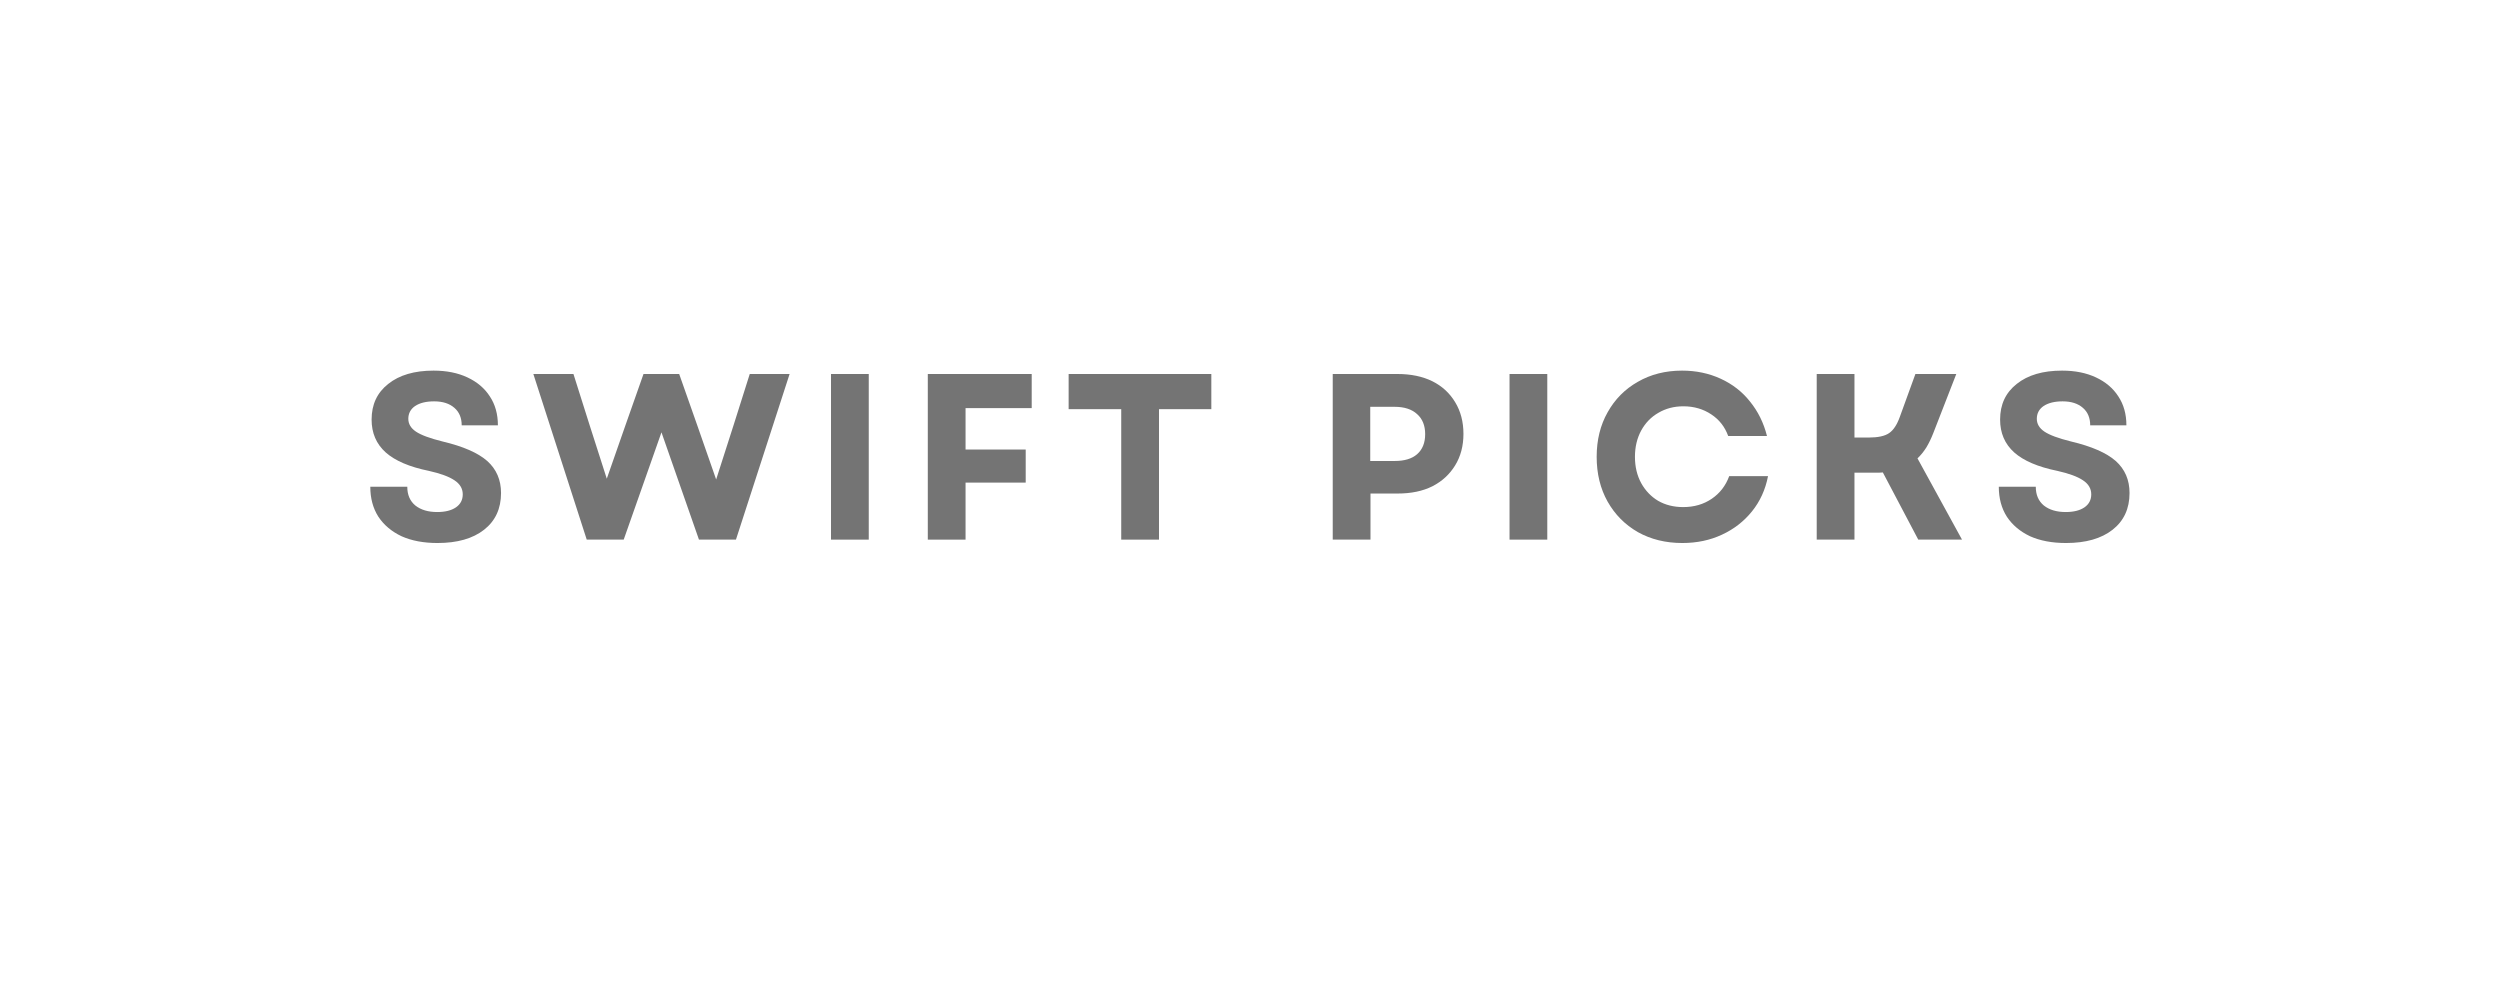 <svg version="1.0" preserveAspectRatio="xMidYMid meet" height="80" viewBox="0 0 150 60" zoomAndPan="magnify" width="200" xmlns:xlink="http://www.w3.org/1999/xlink" xmlns="http://www.w3.org/2000/svg"><defs><g></g></defs><g fill-opacity="1" fill="#747474"><g transform="translate(21.593, 32.378)"><g><path d="M 4.656 0.203 C 3.82 0.203 3.102 0.066 2.5 -0.203 C 1.906 -0.484 1.441 -0.875 1.109 -1.375 C 0.785 -1.883 0.625 -2.484 0.625 -3.172 L 2.844 -3.172 C 2.844 -2.691 3.004 -2.316 3.328 -2.047 C 3.66 -1.785 4.098 -1.656 4.641 -1.656 C 5.117 -1.656 5.492 -1.75 5.766 -1.938 C 6.035 -2.125 6.172 -2.383 6.172 -2.719 C 6.172 -3.062 6.004 -3.344 5.672 -3.562 C 5.348 -3.781 4.836 -3.969 4.141 -4.125 C 2.973 -4.363 2.109 -4.734 1.547 -5.234 C 0.984 -5.742 0.703 -6.398 0.703 -7.203 C 0.703 -8.109 1.035 -8.82 1.703 -9.344 C 2.367 -9.875 3.273 -10.141 4.422 -10.141 C 5.203 -10.141 5.879 -10.004 6.453 -9.734 C 7.035 -9.461 7.484 -9.082 7.797 -8.594 C 8.117 -8.113 8.281 -7.535 8.281 -6.859 L 6.109 -6.859 C 6.109 -7.305 5.961 -7.656 5.672 -7.906 C 5.379 -8.164 4.973 -8.297 4.453 -8.297 C 3.973 -8.297 3.594 -8.203 3.312 -8.016 C 3.039 -7.828 2.906 -7.57 2.906 -7.25 C 2.906 -6.945 3.055 -6.691 3.359 -6.484 C 3.672 -6.273 4.203 -6.078 4.953 -5.891 C 6.191 -5.598 7.086 -5.207 7.641 -4.719 C 8.191 -4.227 8.469 -3.586 8.469 -2.797 C 8.469 -1.859 8.129 -1.125 7.453 -0.594 C 6.773 -0.062 5.844 0.203 4.656 0.203 Z M 4.656 0.203"></path></g></g></g><g fill-opacity="1" fill="#747474"><g transform="translate(31.86, 32.378)"><g><path d="M 3.344 0 L 0.141 -9.938 L 2.547 -9.938 L 3.5 -6.922 L 4.547 -3.656 L 5.688 -6.922 L 6.75 -9.938 L 8.891 -9.938 L 9.953 -6.922 L 11.109 -3.609 L 12.172 -6.922 L 13.125 -9.938 L 15.516 -9.938 L 12.297 0 L 10.078 0 L 7.828 -6.438 L 5.562 0 Z M 3.344 0"></path></g></g></g><g fill-opacity="1" fill="#747474"><g transform="translate(48.672, 32.378)"><g><path d="M 1.188 0 L 1.188 -9.938 L 3.453 -9.938 L 3.453 0 Z M 1.188 0"></path></g></g></g><g fill-opacity="1" fill="#747474"><g transform="translate(54.48, 32.378)"><g><path d="M 1.188 0 L 1.188 -9.938 L 7.422 -9.938 L 7.422 -7.891 L 3.453 -7.891 L 3.453 -5.406 L 7.062 -5.406 L 7.062 -3.422 L 3.453 -3.422 L 3.453 0 Z M 1.188 0"></path></g></g></g><g fill-opacity="1" fill="#747474"><g transform="translate(63.696, 32.378)"><g><path d="M 3.578 0 L 3.578 -7.828 L 0.422 -7.828 L 0.422 -9.938 L 8.984 -9.938 L 8.984 -7.828 L 5.844 -7.828 L 5.844 0 Z M 3.578 0"></path></g></g></g><g fill-opacity="1" fill="#747474"><g transform="translate(74.275, 32.378)"><g></g></g></g><g fill-opacity="1" fill="#747474"><g transform="translate(78.776, 32.378)"><g><path d="M 1.188 0 L 1.188 -9.938 L 5.078 -9.938 C 5.891 -9.938 6.586 -9.789 7.172 -9.5 C 7.754 -9.207 8.207 -8.789 8.531 -8.25 C 8.863 -7.707 9.031 -7.07 9.031 -6.344 C 9.031 -5.625 8.863 -4.992 8.531 -4.453 C 8.207 -3.922 7.754 -3.504 7.172 -3.203 C 6.586 -2.91 5.891 -2.766 5.078 -2.766 L 3.453 -2.766 L 3.453 0 Z M 3.438 -4.719 L 4.906 -4.719 C 5.488 -4.719 5.938 -4.852 6.25 -5.125 C 6.57 -5.406 6.734 -5.805 6.734 -6.328 C 6.734 -6.848 6.57 -7.25 6.25 -7.531 C 5.938 -7.82 5.488 -7.969 4.906 -7.969 L 3.438 -7.969 Z M 3.438 -4.719"></path></g></g></g><g fill-opacity="1" fill="#747474"><g transform="translate(89.384, 32.378)"><g><path d="M 1.188 0 L 1.188 -9.938 L 3.453 -9.938 L 3.453 0 Z M 1.188 0"></path></g></g></g><g fill-opacity="1" fill="#747474"><g transform="translate(95.191, 32.378)"><g><path d="M 5.75 0.203 C 4.75 0.203 3.859 -0.016 3.078 -0.453 C 2.305 -0.898 1.703 -1.508 1.266 -2.281 C 0.828 -3.062 0.609 -3.957 0.609 -4.969 C 0.609 -5.977 0.828 -6.867 1.266 -7.641 C 1.703 -8.422 2.305 -9.031 3.078 -9.469 C 3.848 -9.914 4.734 -10.141 5.734 -10.141 C 6.578 -10.141 7.348 -9.977 8.047 -9.656 C 8.754 -9.332 9.344 -8.875 9.812 -8.281 C 10.289 -7.695 10.629 -7.008 10.828 -6.219 L 8.5 -6.219 C 8.301 -6.77 7.961 -7.203 7.484 -7.516 C 7.004 -7.836 6.445 -8 5.812 -8 C 5.25 -8 4.75 -7.867 4.312 -7.609 C 3.875 -7.359 3.531 -7.004 3.281 -6.547 C 3.031 -6.086 2.906 -5.562 2.906 -4.969 C 2.906 -4.375 3.031 -3.848 3.281 -3.391 C 3.531 -2.941 3.867 -2.586 4.297 -2.328 C 4.734 -2.078 5.234 -1.953 5.797 -1.953 C 6.453 -1.953 7.023 -2.117 7.516 -2.453 C 8.004 -2.785 8.352 -3.238 8.562 -3.812 L 10.891 -3.812 C 10.734 -3 10.41 -2.289 9.922 -1.688 C 9.441 -1.094 8.844 -0.629 8.125 -0.297 C 7.414 0.035 6.625 0.203 5.75 0.203 Z M 5.75 0.203"></path></g></g></g><g fill-opacity="1" fill="#747474"><g transform="translate(107.815, 32.378)"><g><path d="M 1.188 0 L 1.188 -9.938 L 3.453 -9.938 L 3.453 -6.125 L 4.297 -6.125 C 4.859 -6.125 5.27 -6.211 5.531 -6.391 C 5.789 -6.566 6.004 -6.891 6.172 -7.359 L 7.109 -9.938 L 9.562 -9.938 L 8.188 -6.406 C 8.062 -6.082 7.922 -5.789 7.766 -5.531 C 7.609 -5.281 7.43 -5.062 7.234 -4.875 L 9.906 0 L 7.281 0 L 5.156 -4.031 C 5.07 -4.02 4.988 -4.016 4.906 -4.016 C 4.82 -4.016 4.734 -4.016 4.641 -4.016 L 3.453 -4.016 L 3.453 0 Z M 1.188 0"></path></g></g></g><g fill-opacity="1" fill="#747474"><g transform="translate(119.303, 32.378)"><g><path d="M 4.656 0.203 C 3.82 0.203 3.102 0.066 2.5 -0.203 C 1.906 -0.484 1.441 -0.875 1.109 -1.375 C 0.785 -1.883 0.625 -2.484 0.625 -3.172 L 2.844 -3.172 C 2.844 -2.691 3.004 -2.316 3.328 -2.047 C 3.66 -1.785 4.098 -1.656 4.641 -1.656 C 5.117 -1.656 5.492 -1.75 5.766 -1.938 C 6.035 -2.125 6.172 -2.383 6.172 -2.719 C 6.172 -3.062 6.004 -3.344 5.672 -3.562 C 5.348 -3.781 4.836 -3.969 4.141 -4.125 C 2.973 -4.363 2.109 -4.734 1.547 -5.234 C 0.984 -5.742 0.703 -6.398 0.703 -7.203 C 0.703 -8.109 1.035 -8.82 1.703 -9.344 C 2.367 -9.875 3.273 -10.141 4.422 -10.141 C 5.203 -10.141 5.879 -10.004 6.453 -9.734 C 7.035 -9.461 7.484 -9.082 7.797 -8.594 C 8.117 -8.113 8.281 -7.535 8.281 -6.859 L 6.109 -6.859 C 6.109 -7.305 5.961 -7.656 5.672 -7.906 C 5.379 -8.164 4.973 -8.297 4.453 -8.297 C 3.973 -8.297 3.594 -8.203 3.312 -8.016 C 3.039 -7.828 2.906 -7.57 2.906 -7.25 C 2.906 -6.945 3.055 -6.691 3.359 -6.484 C 3.672 -6.273 4.203 -6.078 4.953 -5.891 C 6.191 -5.598 7.086 -5.207 7.641 -4.719 C 8.191 -4.227 8.469 -3.586 8.469 -2.797 C 8.469 -1.859 8.129 -1.125 7.453 -0.594 C 6.773 -0.062 5.844 0.203 4.656 0.203 Z M 4.656 0.203"></path></g></g></g></svg>